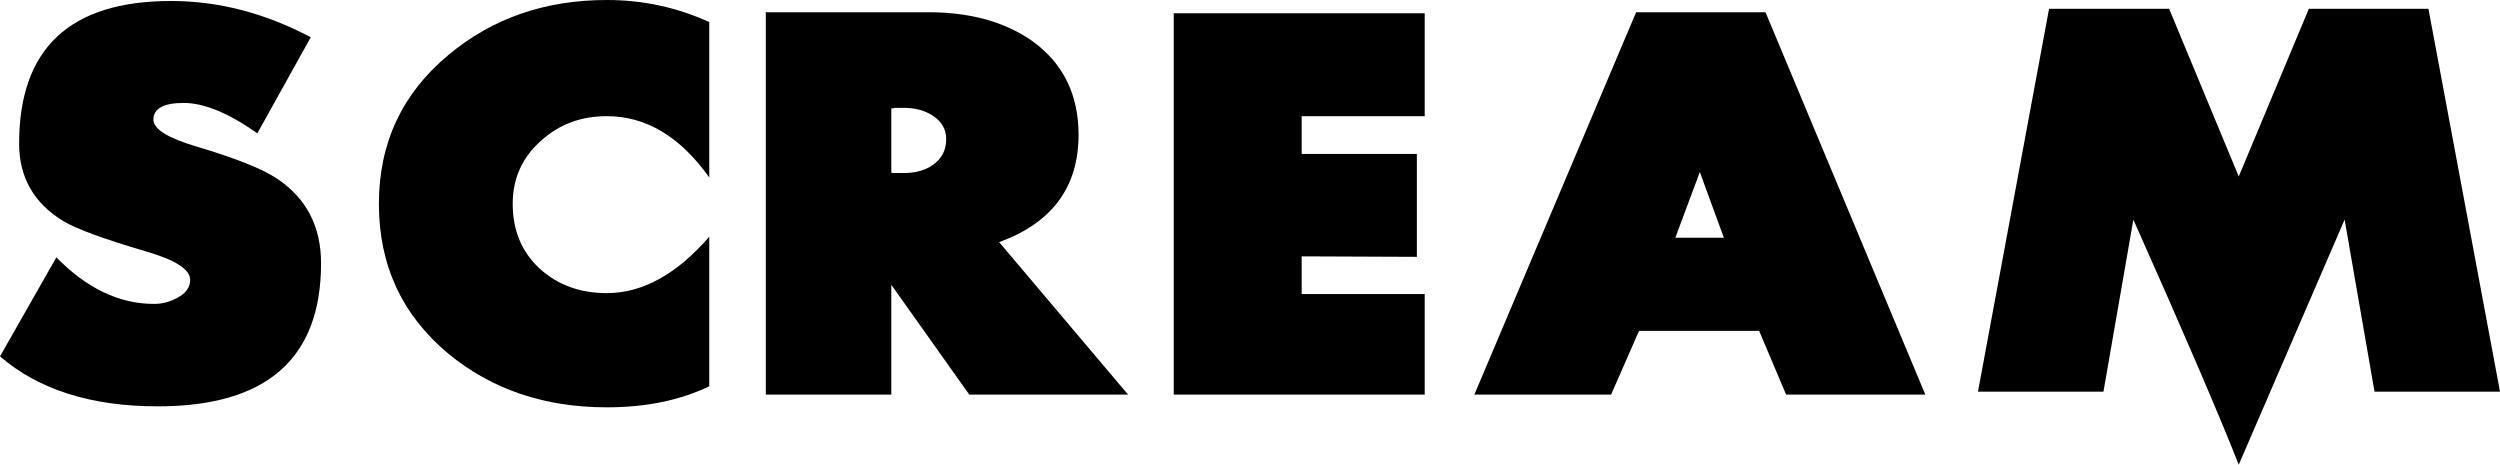 <svg xmlns:dc="http://purl.org/dc/elements/1.1/" xmlns:cc="http://creativecommons.org/ns#" xmlns:rdf="http://www.w3.org/1999/02/22-rdf-syntax-ns#" xmlns:svg="http://www.w3.org/2000/svg" xmlns="http://www.w3.org/2000/svg" width="183.612" height="34.128" id="svg3005"><defs id="defs3007"/><g transform="translate(-64.572,-143.374)" id="layer1"><g id="flowRoot3013" style="font-size:36px;font-style:normal;font-variant:normal;font-weight:bold;font-stretch:normal;line-height:125%;letter-spacing:0px;word-spacing:0px;fill:#000000;fill-opacity:1;stroke:none"><path d="m 88.152,162.706 c -2.5e-5,7.008 -3.996,10.512 -11.988,10.512 -4.896,0 -8.76,-1.224 -11.592,-3.672 l 4.14,-7.272 c 2.232,2.28 4.62,3.42 7.164,3.42 0.6,0 1.164,-0.144 1.692,-0.432 0.648,-0.336 0.972,-0.78 0.972,-1.332 -1.6e-5,-0.768 -1.08,-1.464 -3.24,-2.088 -3.096,-0.912 -5.124,-1.656 -6.084,-2.232 -2.16,-1.32 -3.24,-3.216 -3.24,-5.688 -3e-6,-6.984 3.72,-10.476 11.16,-10.476 3.48,3e-5 6.9,0.888 10.26,2.664 l 0,0 0,0 -3.924,7.056 c -2.112,-1.488 -3.912,-2.232 -5.4,-2.232 -1.488,2e-5 -2.232,0.408 -2.232,1.224 -1.3e-5,0.696 1.056,1.356 3.168,1.98 2.904,0.864 4.884,1.656 5.94,2.376 2.136,1.44 3.204,3.504 3.204,6.192" id="path3022"/><path d="m 116.664,171.742 c -2.136,1.032 -4.644,1.548 -7.524,1.548 -4.584,0 -8.472,-1.32 -11.664,-3.96 -3.384,-2.832 -5.076,-6.492 -5.076,-10.98 -3e-6,-4.464 1.704,-8.112 5.112,-10.944 3.216,-2.688 7.092,-4.032 11.628,-4.032 2.64,3e-5 5.148,0.54 7.524,1.62 l 0,11.412 c -2.136,-3 -4.644,-4.5 -7.524,-4.5 -1.896,2e-5 -3.504,0.6 -4.824,1.8 -1.392,1.224 -2.088,2.772 -2.088,4.644 -1e-5,1.944 0.66,3.528 1.98,4.752 1.32,1.2 2.964,1.8 4.932,1.8 2.616,0 5.124,-1.38 7.524,-4.14 l 0,10.98" id="path3024"/><path d="m 147.422,172.354 -11.664,0 -5.724,-8.064 0,8.064 -9.216,0 0,-28.08 11.952,0 c 3.072,2e-5 5.616,0.708 7.632,2.124 2.256,1.632 3.384,3.924 3.384,6.876 -2e-5,3.84 -1.944,6.468 -5.832,7.884 l 9.468,11.196 m -13.356,-18.756 c -1e-5,-0.744 -0.348,-1.332 -1.044,-1.764 -0.576,-0.36 -1.272,-0.54 -2.088,-0.54 l -0.612,0 c -0.048,2e-5 -0.096,0.012 -0.144,0.036 l -0.144,0 0,4.716 c 0.024,1e-5 0.048,0.012 0.072,0.036 l 0.828,0 c 0.864,1e-5 1.572,-0.192 2.124,-0.576 0.672,-0.456 1.008,-1.092 1.008,-1.908" id="path3026"/><path d="m 169.209,172.354 -18.432,0 0,-28.008 18.432,0 0,7.56 -9.036,0 0,2.772 8.46,0 0,7.56 -8.46,-0.036 0,2.772 9.036,0 0,7.38" id="path3028"/><path d="m 205.976,172.354 -10.224,0 -1.98,-4.68 -8.82,0 -2.052,4.68 -10.044,0 11.88,-28.08 9.504,0 11.736,28.08 m -14.796,-11.52 -1.764,-4.824 -1.8,4.824 3.564,0" id="path3030"/><path d="m 248.184,172.138 -9.216,0 -2.196,-12.636 -7.776,18 c -1.416,-3.6 -3.996,-9.6 -7.74,-18 l -2.196,12.636 -9.216,0 5.22,-28.116 8.82,0 5.112,12.312 5.148,-12.312 8.784,0 5.256,28.116" id="path3032"/></g></g></svg>
